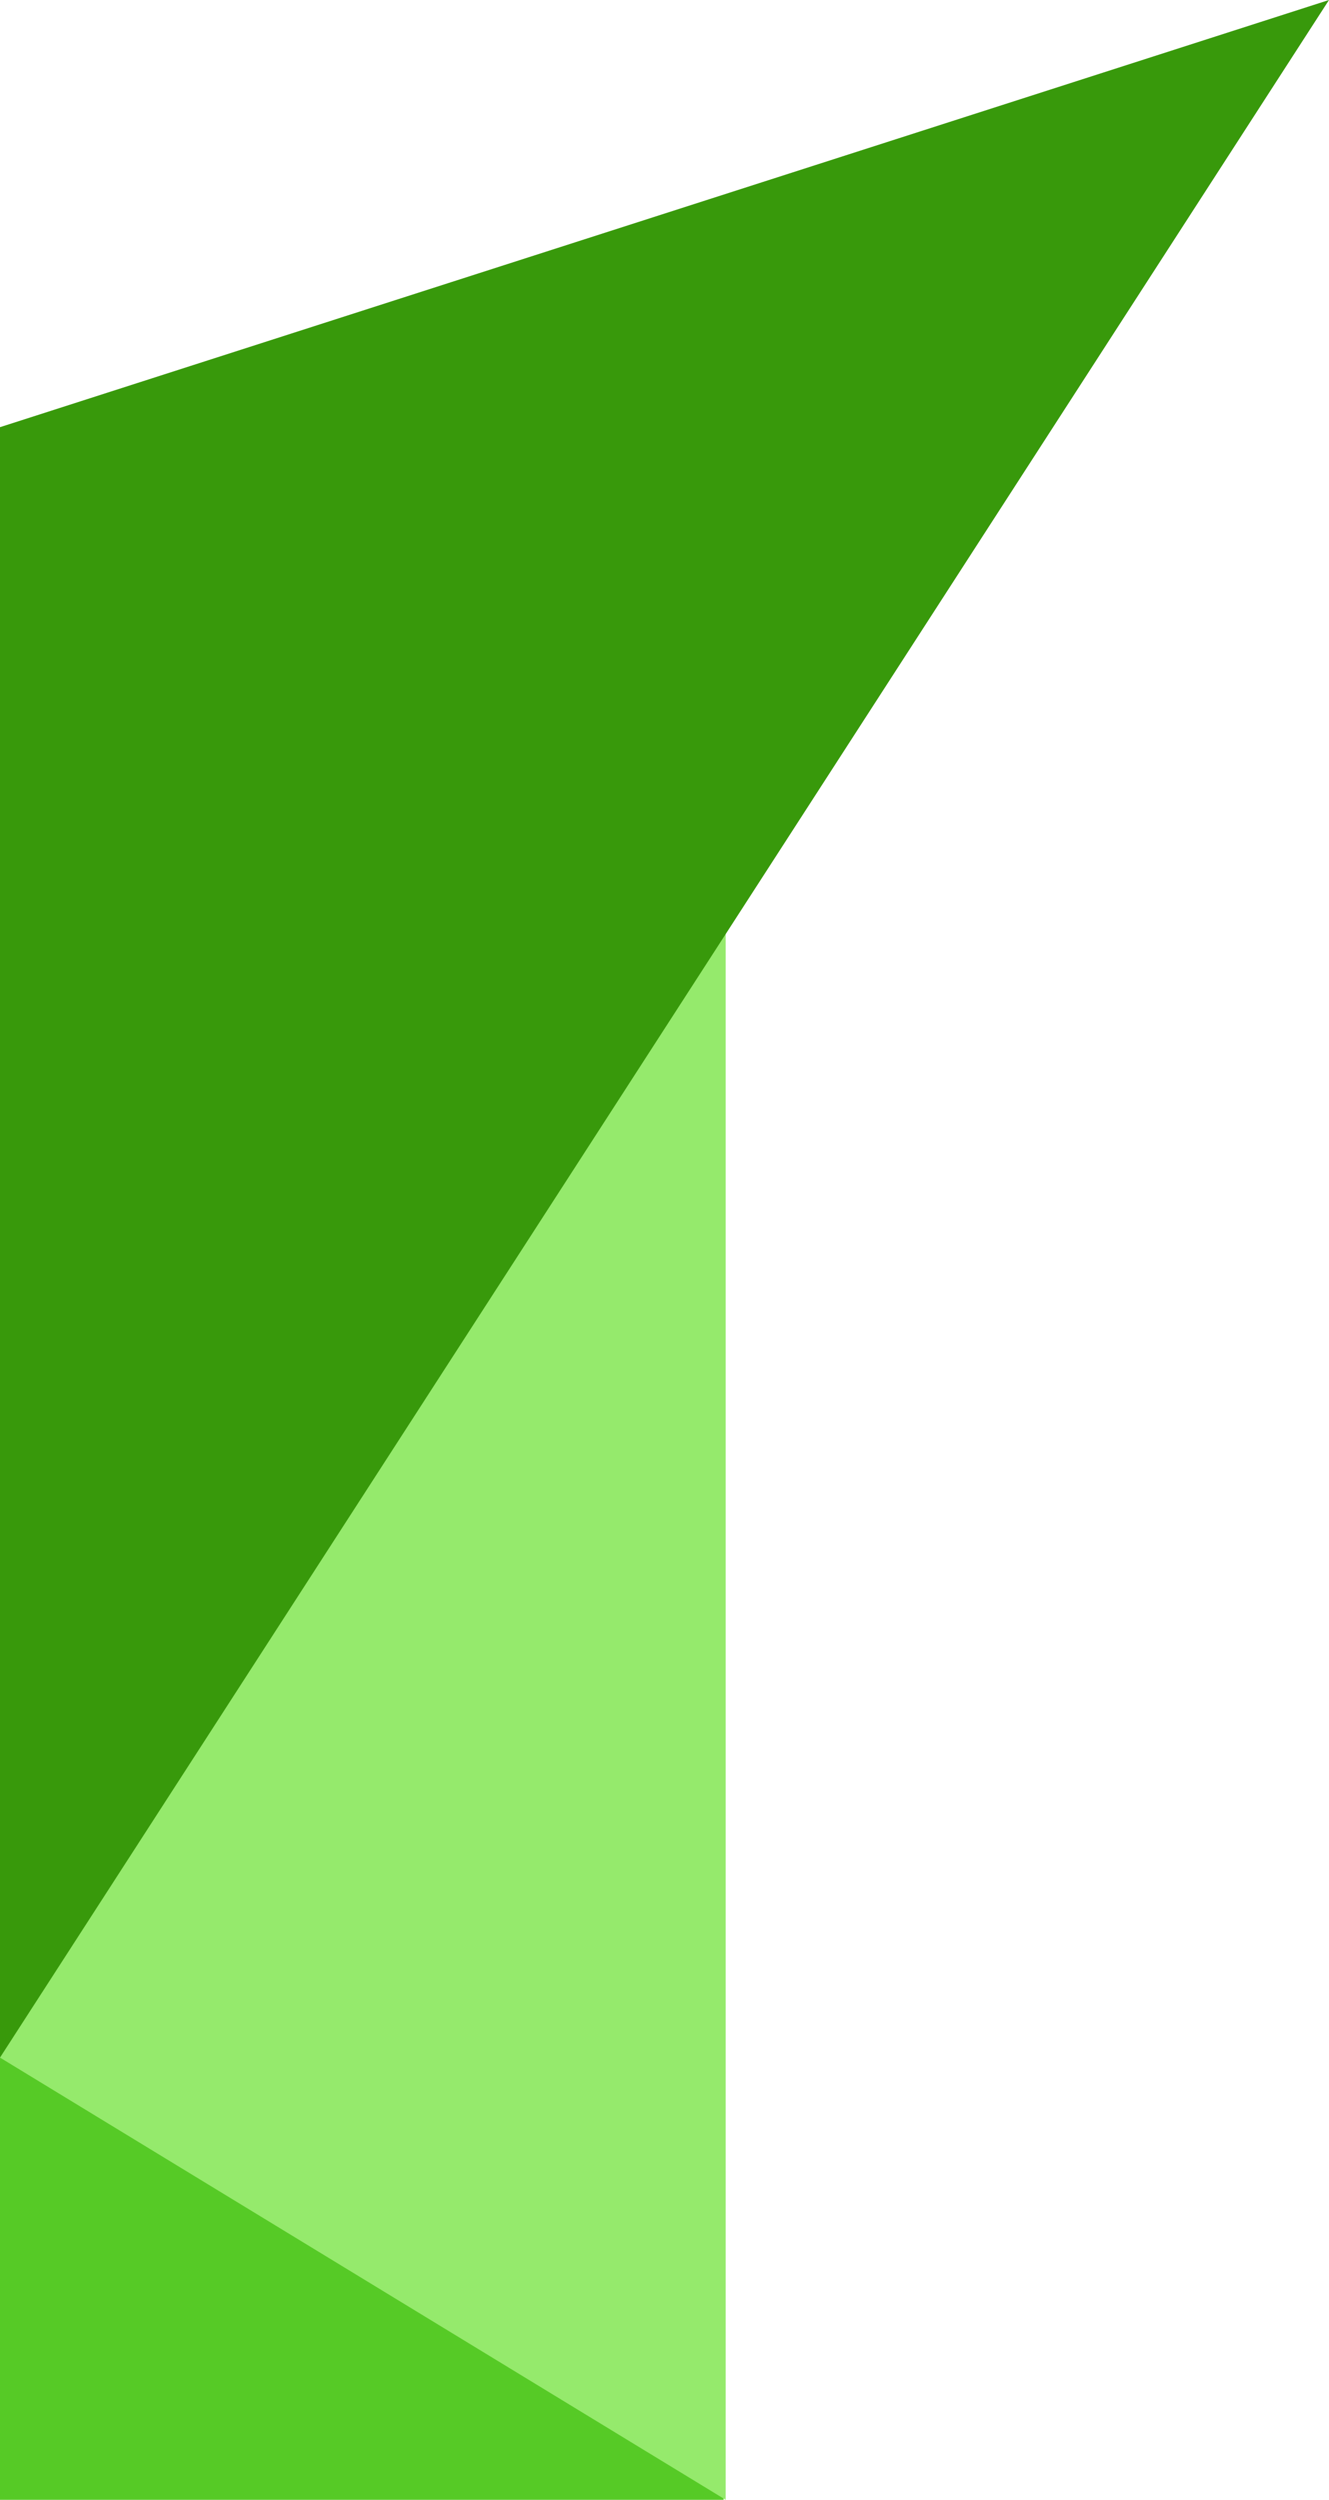 <svg xmlns="http://www.w3.org/2000/svg" viewBox="0 0 25.64 48.22"><defs><style>.a{fill:#56ca26;}.b{fill:#95ea6c;}.c{fill:#38990b;}</style></defs><title>Asset 25</title><rect class="a" y="16.77" width="13.96" height="31.45"/><path class="b" d="M14,48.22,0,39.69V8.24l14,8.54Z"/><path class="c" d="M0,8.24,25.64,0,0,39.69Z"/></svg>